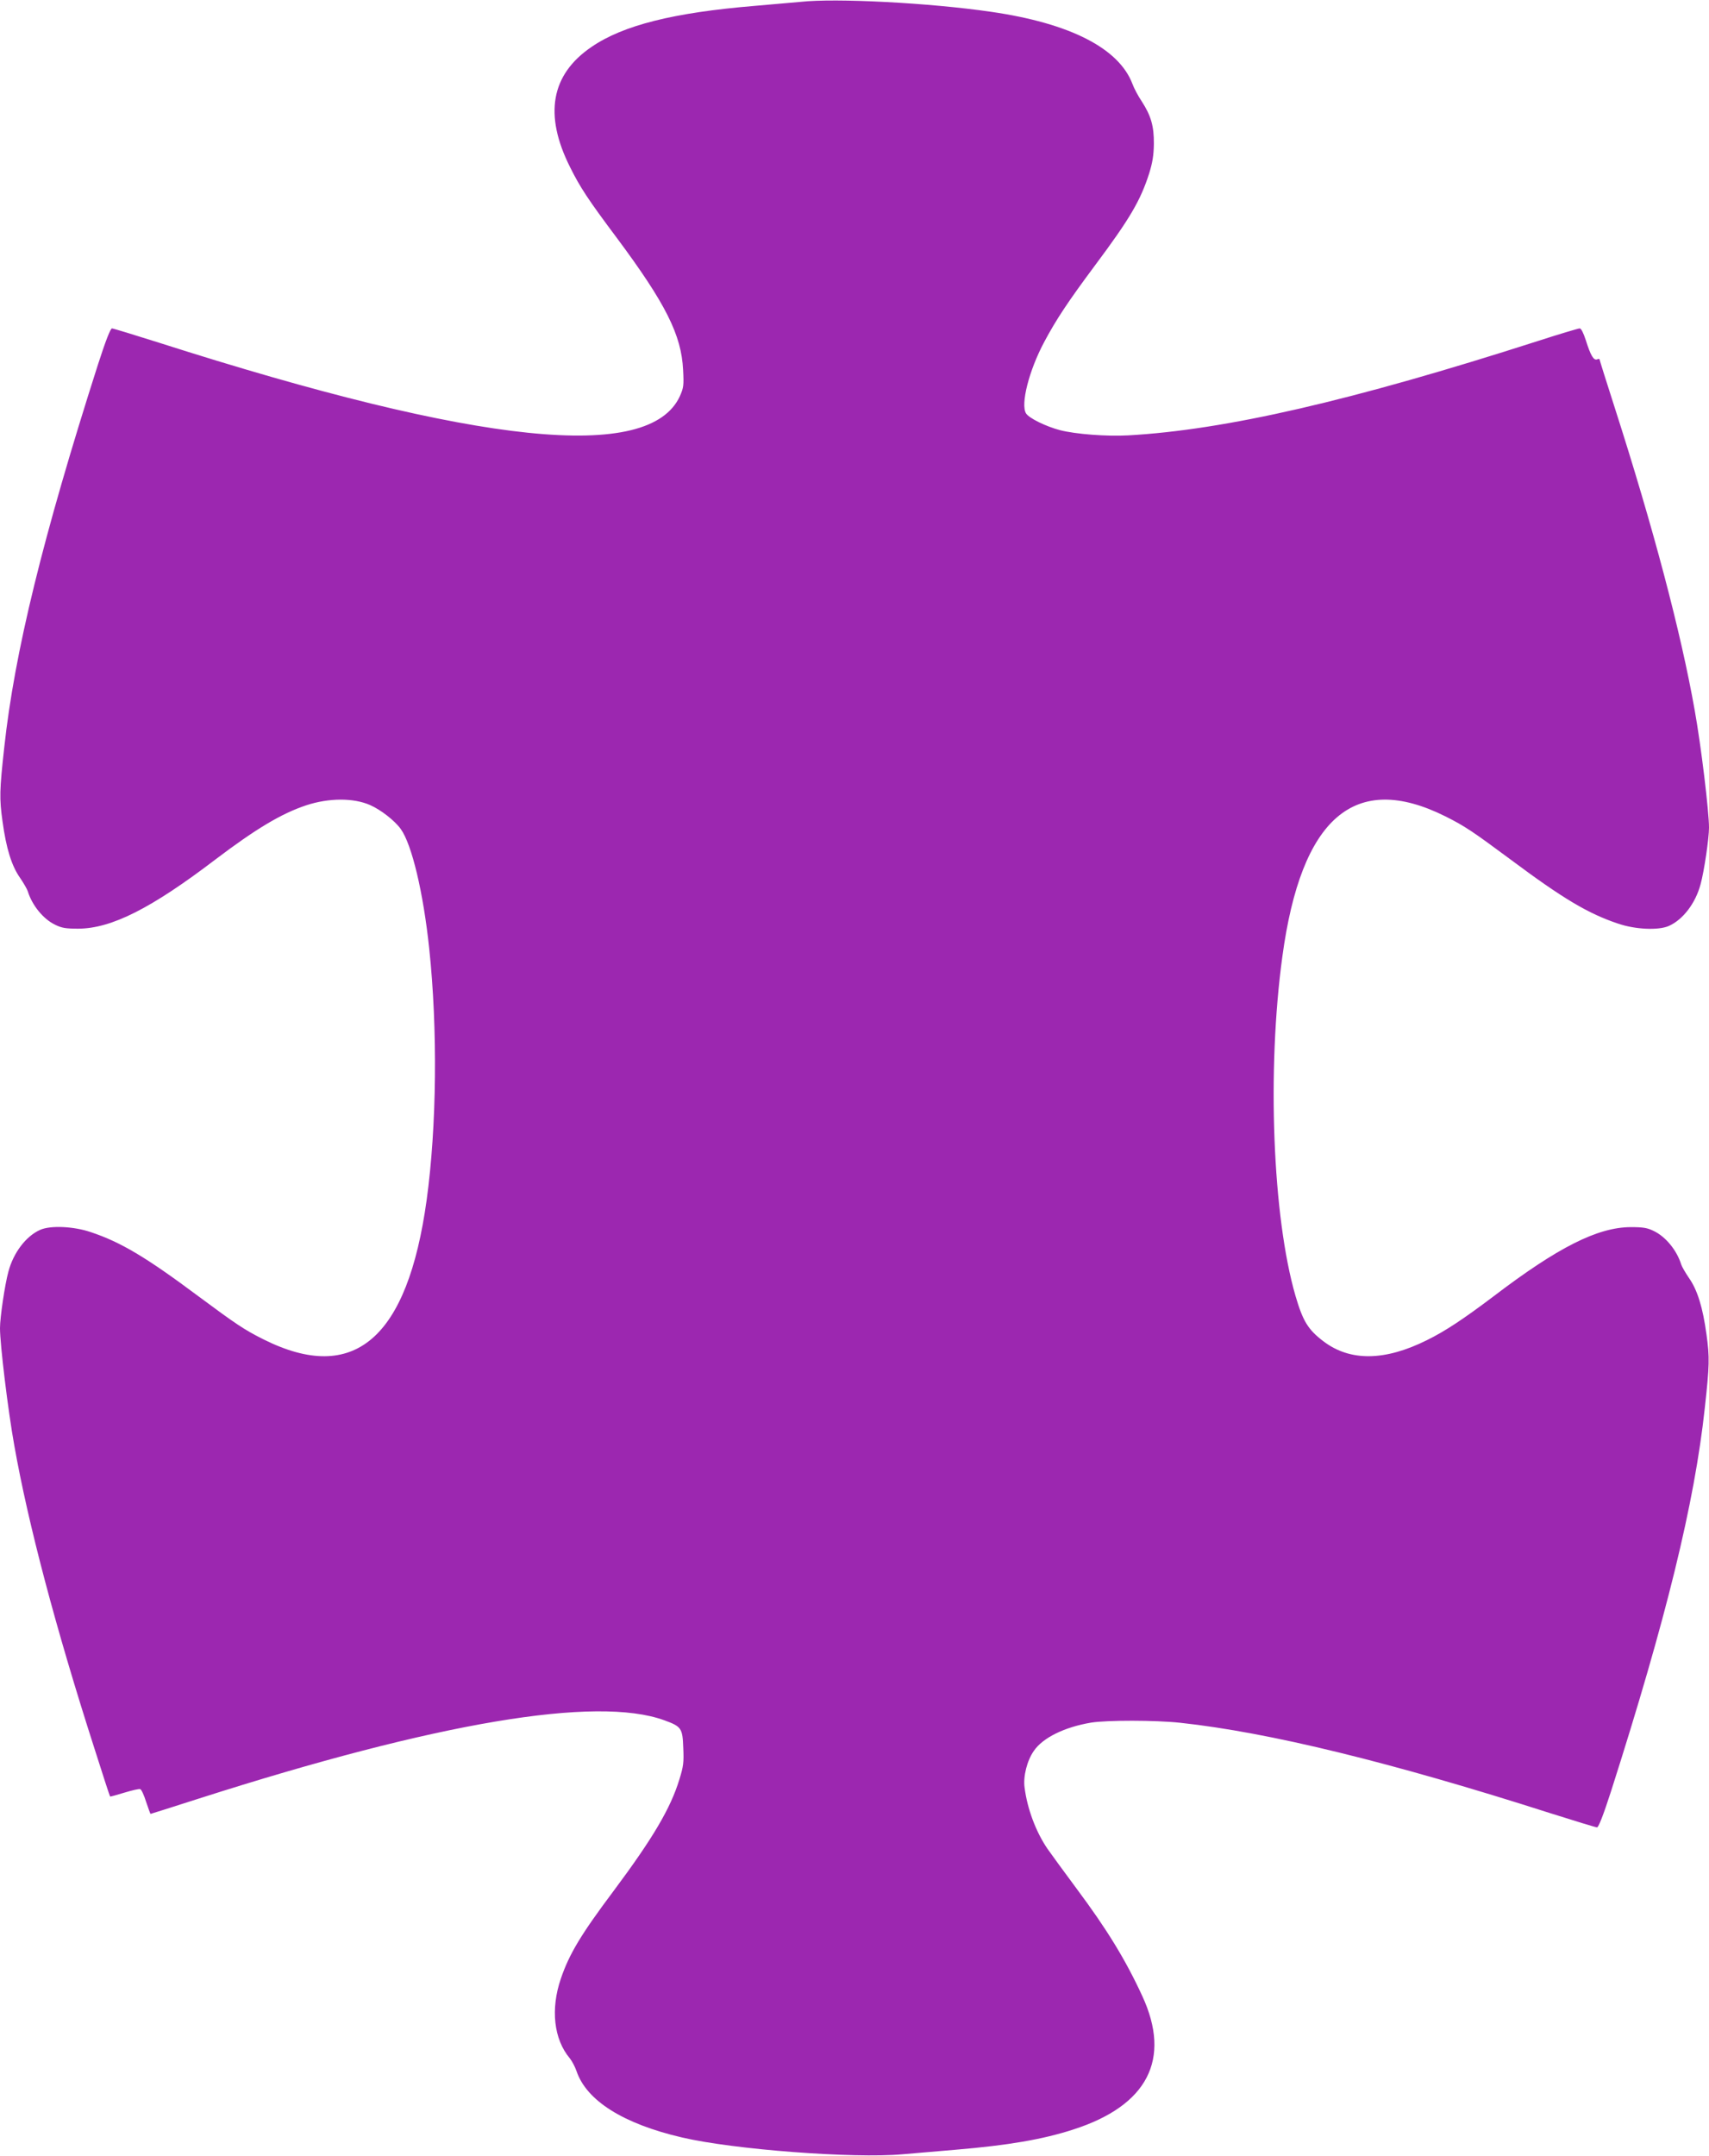 <?xml version="1.0" standalone="no"?>
<!DOCTYPE svg PUBLIC "-//W3C//DTD SVG 20010904//EN"
 "http://www.w3.org/TR/2001/REC-SVG-20010904/DTD/svg10.dtd">
<svg version="1.0" xmlns="http://www.w3.org/2000/svg"
 width="1015pt" height="1280pt" viewBox="0 0 1015 1280"
 preserveAspectRatio="xMidYMid meet">
<g transform="translate(0,1280) scale(0.1,-0.1)"
fill="#9c27b0" stroke="none">
<path d="M4755 12789 c-44 -4 -167 -15 -274 -24 -481 -40 -780 -115 -967 -243
-242 -164 -285 -403 -128 -715 59 -119 107 -192 277 -419 291 -391 384 -577
394 -784 5 -93 3 -106 -19 -156 -181 -395 -1191 -291 -3096 318 -145 46 -270
84 -277 84 -9 0 -38 -74 -84 -217 -326 -1020 -495 -1707 -556 -2273 -28 -254
-29 -301 -10 -437 22 -161 54 -264 104 -335 21 -31 42 -67 46 -80 26 -84 92
-165 163 -199 39 -19 63 -23 137 -23 197 1 433 120 816 412 239 181 391 272
539 321 135 44 280 44 378 1 64 -28 147 -93 182 -142 66 -91 134 -377 169
-708 51 -480 45 -1059 -15 -1495 -114 -824 -431 -1096 -968 -828 -116 58 -163
90 -391 259 -307 229 -458 319 -635 378 -102 35 -240 41 -301 14 -84 -37 -159
-135 -189 -248 -21 -76 -50 -272 -50 -336 0 -96 47 -486 85 -697 82 -464 246
-1084 477 -1802 49 -154 90 -281 92 -282 1 -1 39 9 84 23 46 14 89 24 95 21 7
-2 23 -37 35 -76 13 -39 25 -71 26 -71 2 0 131 41 287 91 1413 452 2360 612
2764 465 102 -37 109 -47 113 -164 4 -86 1 -110 -23 -187 -52 -171 -157 -349
-389 -660 -195 -260 -265 -376 -315 -523 -62 -181 -42 -360 53 -473 13 -16 31
-50 40 -76 59 -175 277 -313 626 -394 306 -72 1021 -126 1310 -100 69 6 210
18 315 27 311 26 517 61 699 120 442 142 584 417 410 793 -99 215 -210 396
-389 636 -78 105 -156 212 -174 238 -69 101 -120 238 -136 364 -9 66 15 160
55 217 53 78 181 141 340 168 95 15 381 15 530 -1 527 -57 1251 -234 2198
-537 145 -46 270 -84 277 -84 9 0 38 74 84 217 326 1020 495 1707 556 2273 28
254 29 301 10 437 -22 161 -54 264 -104 335 -21 31 -42 67 -46 80 -26 84 -92
165 -163 199 -39 19 -63 23 -137 23 -197 -1 -433 -120 -816 -412 -175 -132
-286 -206 -394 -259 -251 -125 -457 -127 -615 -7 -92 70 -122 120 -166 270
-136 468 -170 1340 -78 2014 112 827 430 1101 968 833 116 -58 163 -90 391
-259 307 -229 458 -319 635 -378 102 -35 240 -41 301 -14 84 37 159 135 189
248 21 76 50 272 50 336 0 96 -47 486 -85 697 -82 464 -246 1084 -476 1800
-49 152 -89 280 -89 283 0 3 -7 4 -15 0 -20 -7 -38 23 -66 112 -15 46 -28 72
-37 72 -8 0 -119 -33 -246 -74 -1108 -356 -1860 -529 -2436 -561 -127 -7 -312
7 -405 31 -83 22 -182 70 -201 99 -34 53 17 255 108 425 71 133 139 236 302
455 206 276 269 383 321 545 20 65 27 107 28 175 1 106 -17 168 -72 253 -21
31 -46 78 -55 103 -80 212 -370 361 -841 429 -363 53 -921 82 -1130 59z"/>
</g>
</svg>
